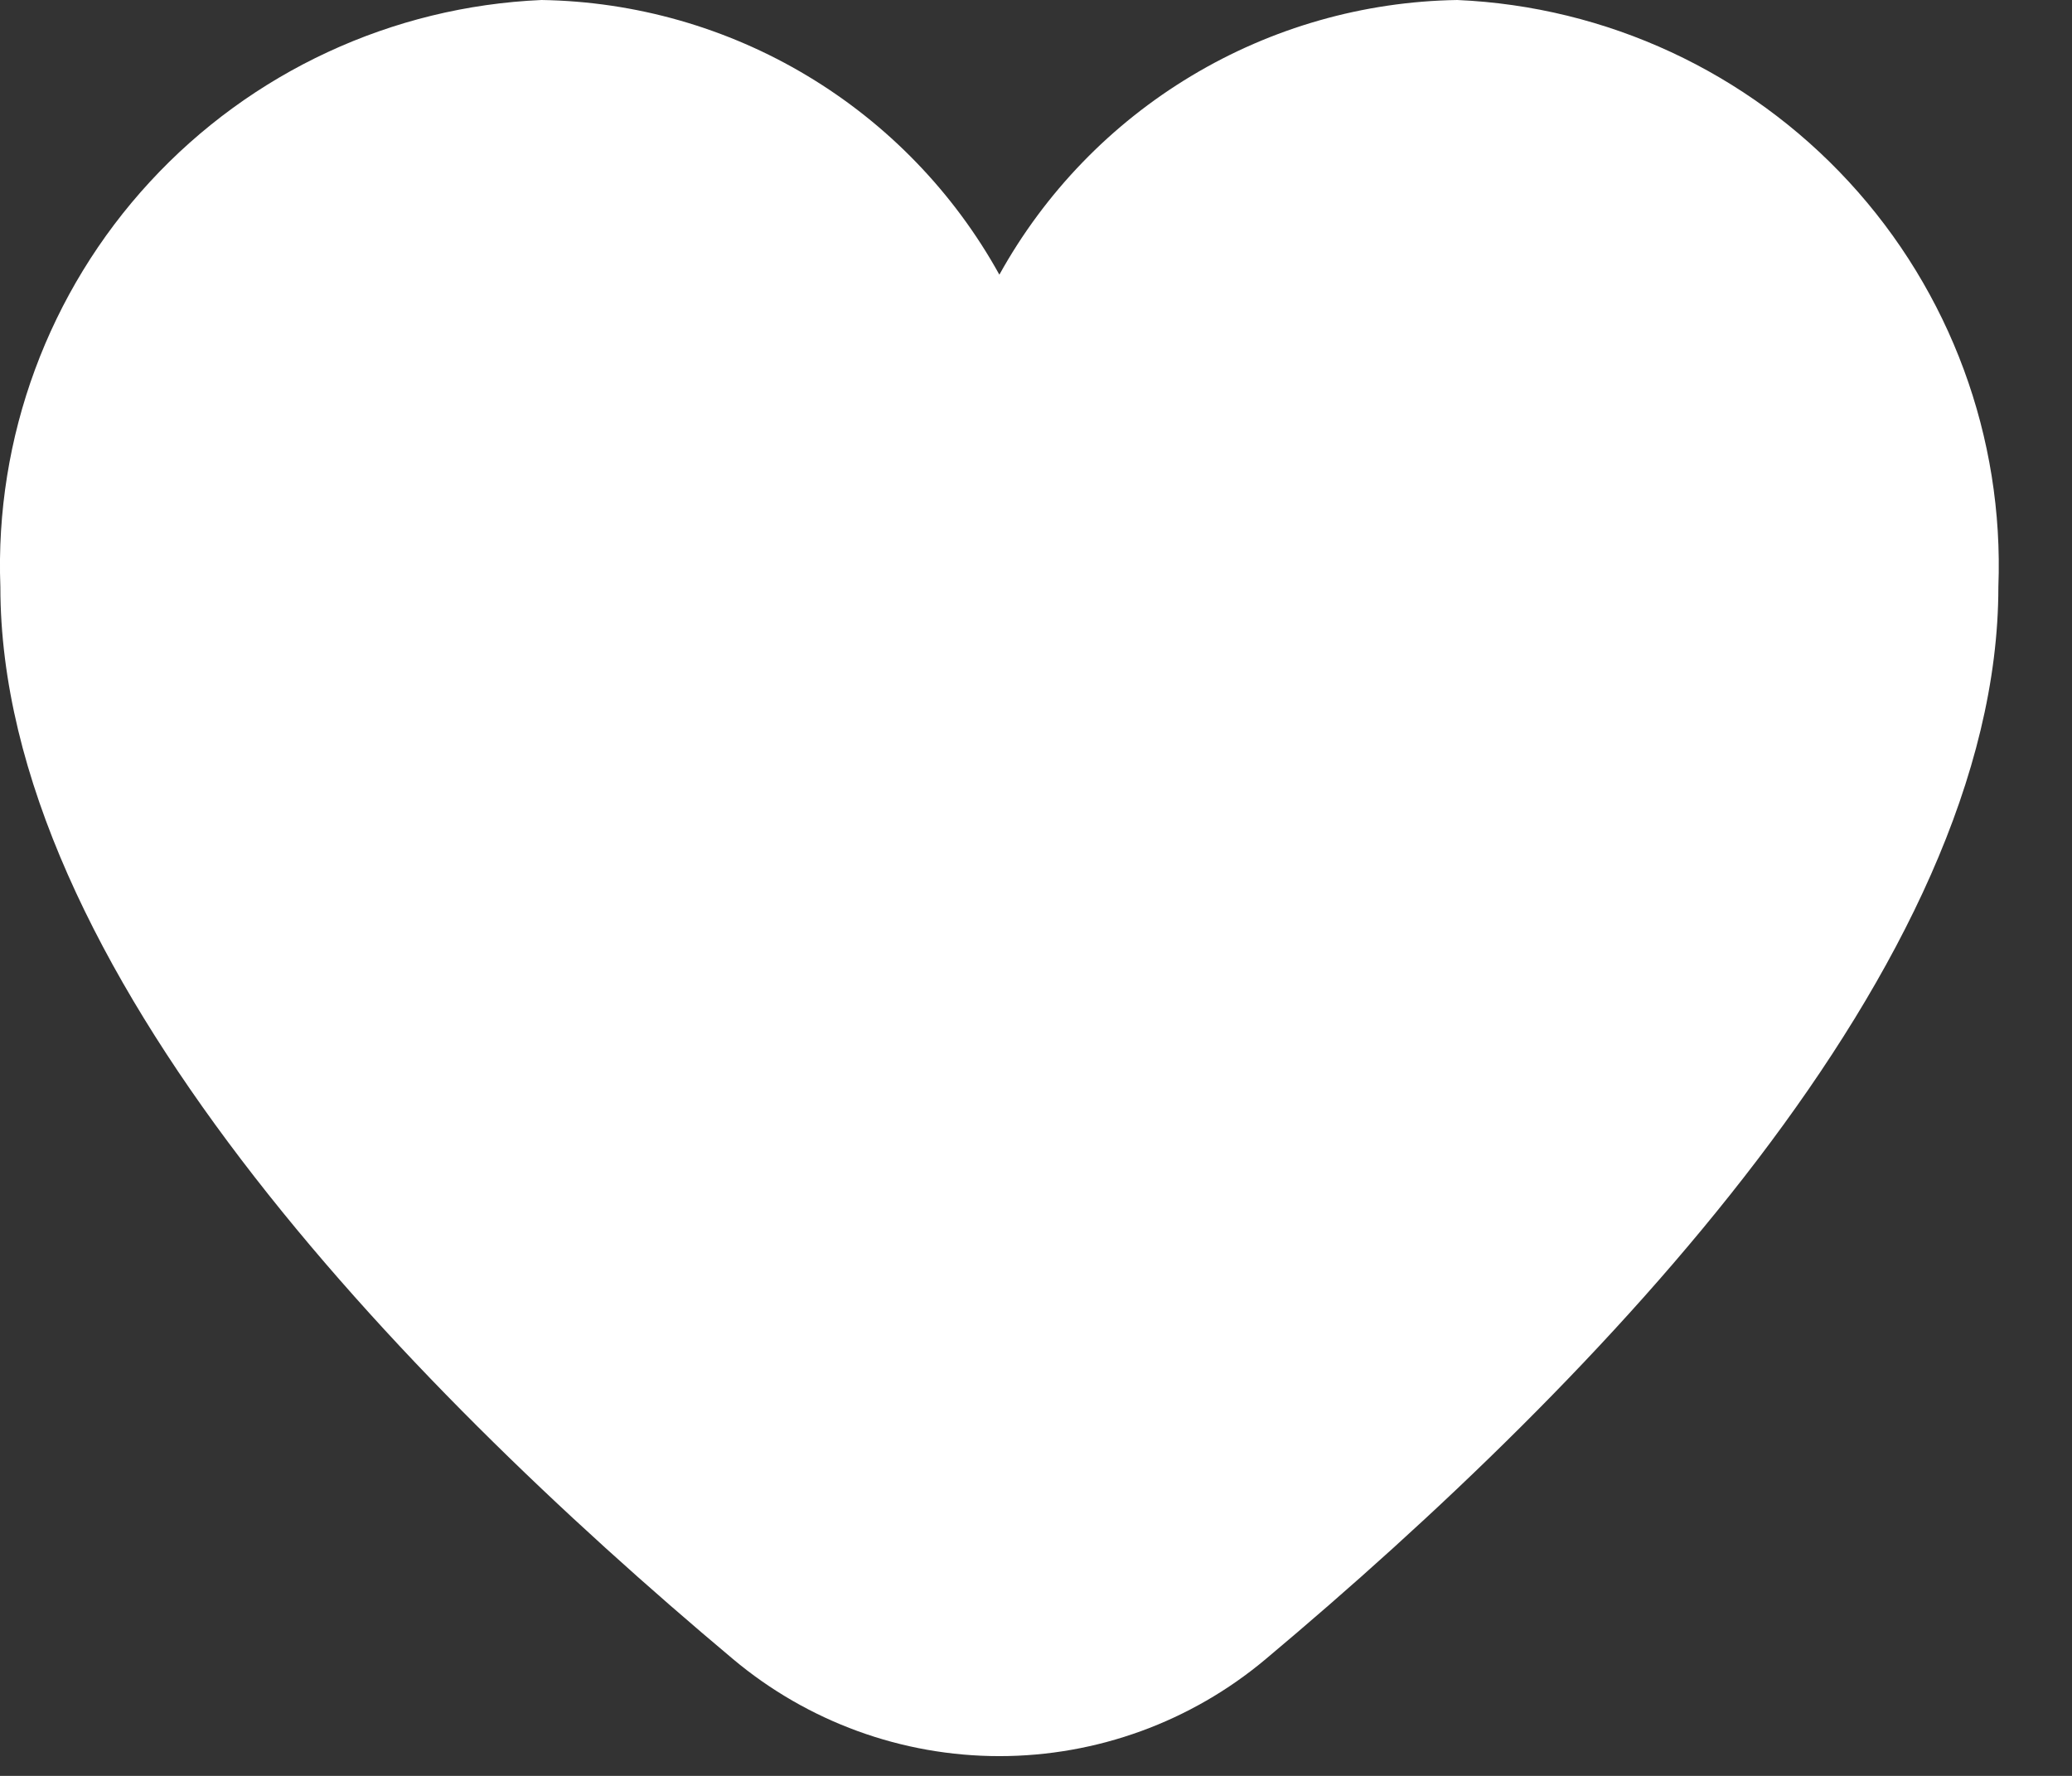 <?xml version="1.0" encoding="UTF-8"?> <svg xmlns="http://www.w3.org/2000/svg" width="28" height="24" viewBox="0 0 28 24" fill="none"><rect x="0" y="0" width="28" height="24" fill="#333333" stroke="none"/> <path d="M19.693 0C18.426 0.02 17.187 0.373 16.101 1.025C15.014 1.677 14.119 2.604 13.505 3.712C12.892 2.604 11.997 1.677 10.91 1.025C9.824 0.373 8.585 0.02 7.318 0C5.299 0.088 3.396 0.971 2.026 2.457C0.656 3.943 -0.071 5.911 0.005 7.931C0.005 13.047 5.39 18.633 9.905 22.421C10.914 23.268 12.188 23.733 13.505 23.733C14.822 23.733 16.097 23.268 17.105 22.421C21.621 18.633 27.005 13.047 27.005 7.931C27.082 5.911 26.355 3.943 24.985 2.457C23.615 0.971 21.712 0.088 19.693 0Z" fill="white"></path> </svg> 